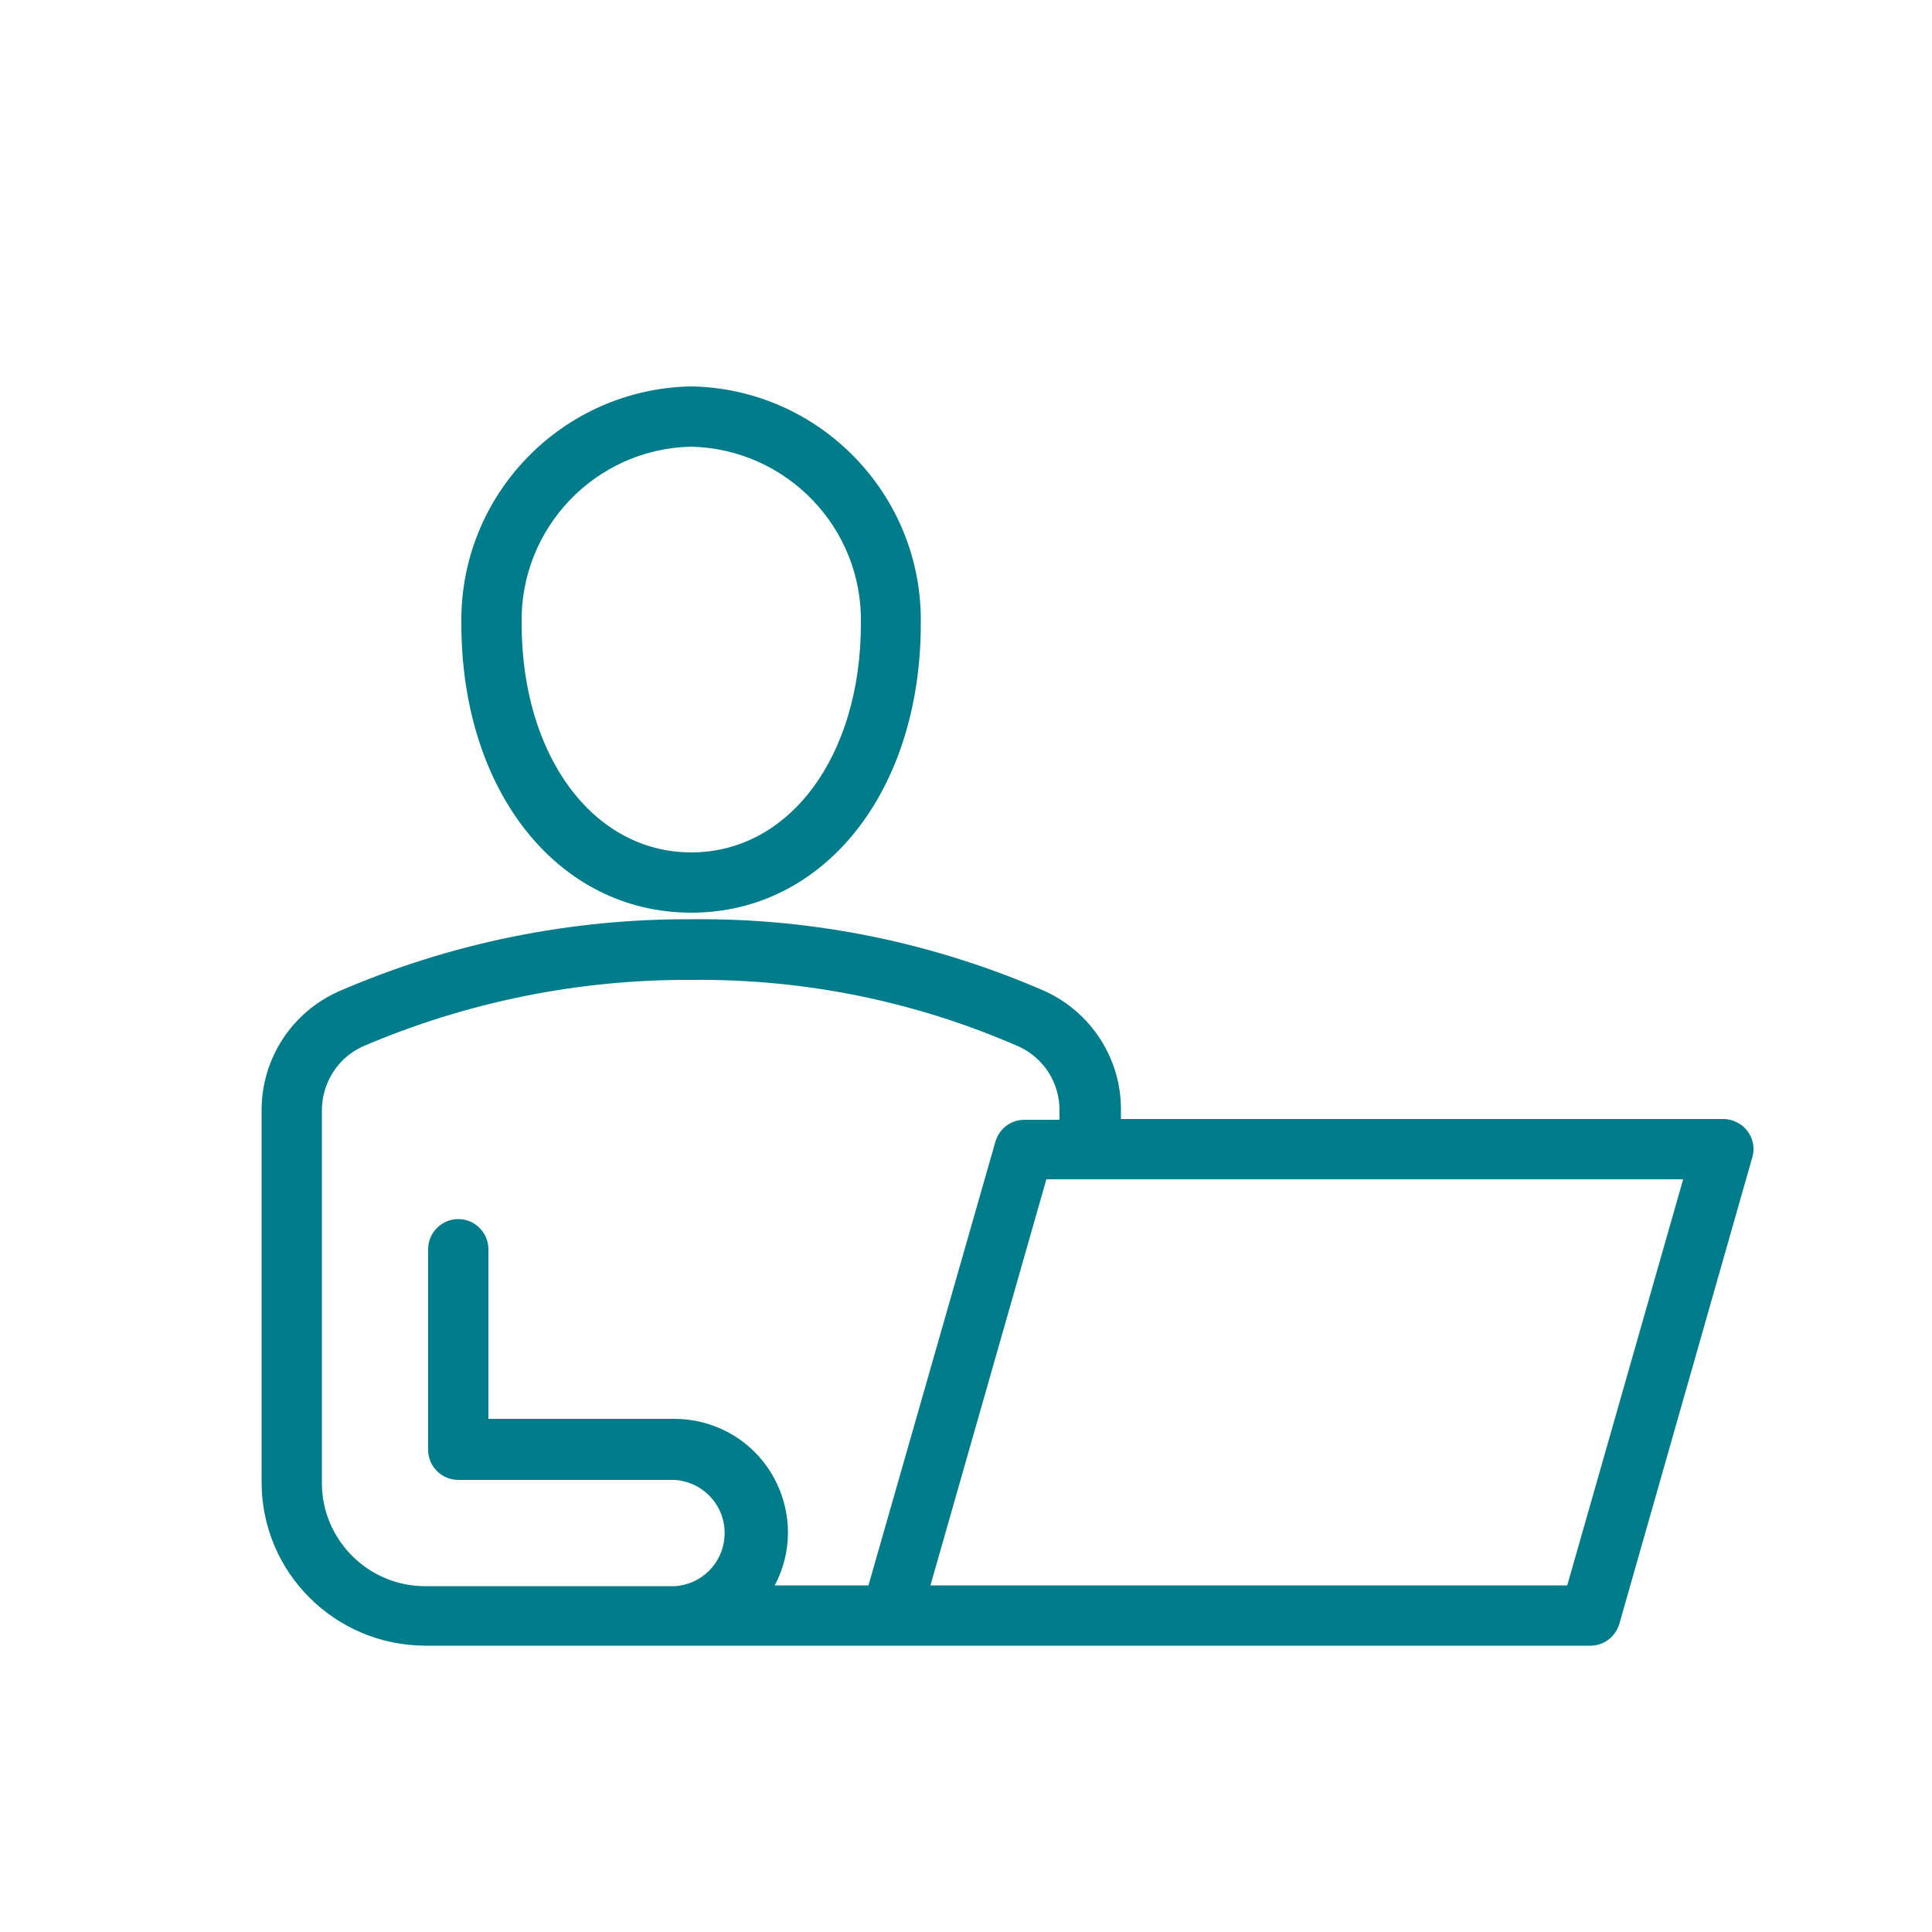 <?xml version="1.0" encoding="UTF-8"?><svg id="a" xmlns="http://www.w3.org/2000/svg" viewBox="0 0 50 50"><defs><style>.b{fill:#007c8a;}</style></defs><path class="b" d="M17.89,23.62c3.44,0,5.94-3.14,5.94-7.48,.05-3.33-2.61-6.08-5.94-6.14-3.33,.06-6,2.8-5.95,6.14,0,4.34,2.5,7.48,5.95,7.48Zm0-12.06c2.47,.06,4.44,2.1,4.39,4.58,0,3.43-1.85,5.92-4.39,5.92s-4.39-2.5-4.39-5.92c-.05-2.48,1.92-4.53,4.39-4.58Zm26.71,17.4h-15.59v-.25c0-1.32-.77-2.51-1.97-3.06-2.87-1.25-5.97-1.89-9.1-1.86-3.16-.02-6.28,.61-9.18,1.87-1.21,.54-1.99,1.74-1.99,3.07v9.63c0,2.33,1.89,4.22,4.23,4.23h30.16c.35,0,.65-.23,.75-.57l3.44-12.07c.12-.41-.12-.84-.54-.96-.07-.02-.14-.03-.21-.03h0Zm-22.13,12.07h-2.42c.76-1.43,.21-3.21-1.22-3.97-.42-.22-.89-.34-1.37-.34h-4.82v-4.39c0-.43-.35-.78-.78-.78s-.78,.35-.78,.78v5.19c0,.43,.35,.78,.78,.78h5.6c.76,.05,1.34,.7,1.29,1.46-.04,.7-.6,1.25-1.29,1.29h-6.46c-1.47,0-2.67-1.2-2.67-2.67v-9.64c0-.7,.4-1.35,1.04-1.65,2.7-1.16,5.61-1.75,8.55-1.73,2.91-.03,5.79,.56,8.46,1.73,.64,.3,1.04,.94,1.04,1.64v.25h-.91c-.35,0-.65,.23-.75,.57l-3.29,11.5Zm18.09,0H24.08l3-10.51h16.48l-3,10.51Z"/></svg>